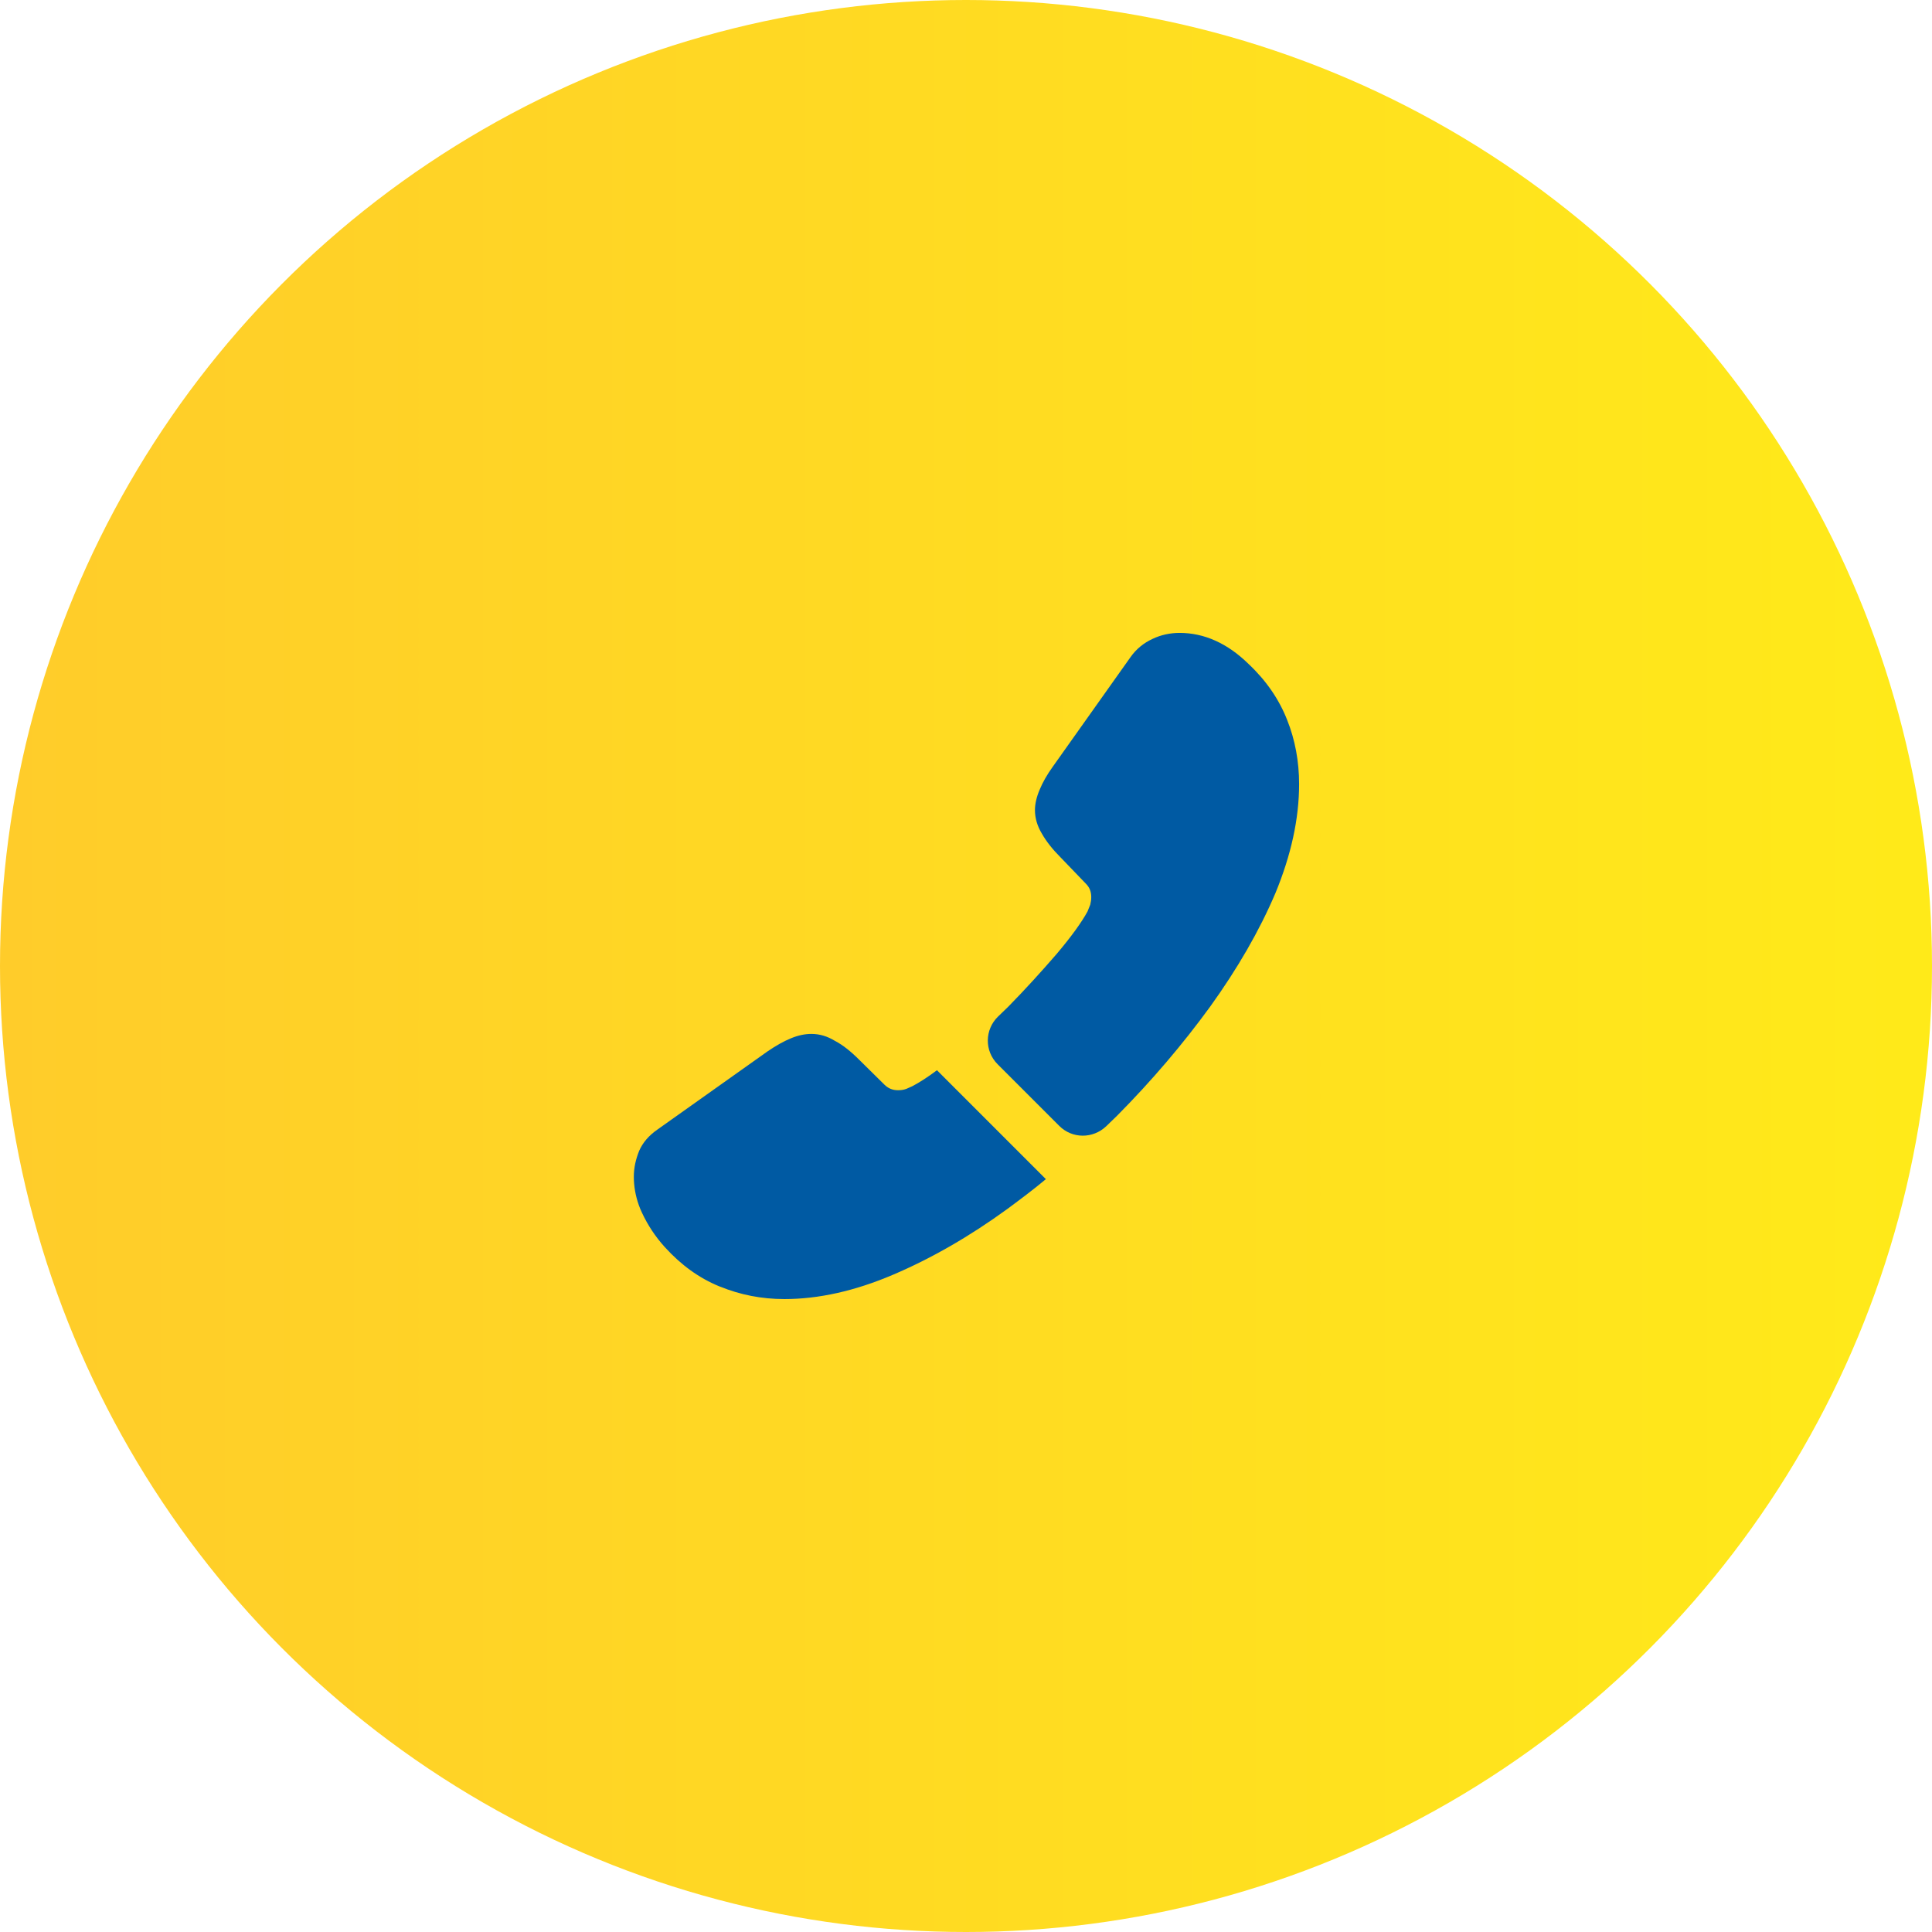<svg xmlns="http://www.w3.org/2000/svg" width="58" height="58" viewBox="0 0 58 58" fill="none"><circle cx="29" cy="29" r="29" fill="url(#paint0_linear_5169_10942)"></circle><path d="M29.95 31.95L31.8 33.8C32.19 34.19 32.81 34.19 33.21 33.81C33.32 33.7 33.43 33.6 33.54 33.49C34.57 32.45 35.5 31.36 36.33 30.22C37.15 29.08 37.81 27.94 38.29 26.81C38.76 25.67 39 24.58 39 23.54C39 22.86 38.88 22.21 38.64 21.61C38.4 21 38.02 20.44 37.49 19.94C36.85 19.31 36.15 19 35.41 19C35.13 19 34.85 19.06 34.6 19.18C34.34 19.3 34.11 19.48 33.93 19.74L31.61 23.01C31.43 23.26 31.3 23.49 31.21 23.71C31.12 23.92 31.07 24.13 31.07 24.32C31.07 24.56 31.14 24.8 31.28 25.03C31.41 25.26 31.6 25.5 31.84 25.74L32.6 26.53C32.71 26.64 32.76 26.77 32.76 26.93C32.76 27.01 32.75 27.08 32.73 27.16C32.7 27.24 32.67 27.3 32.65 27.36C32.47 27.69 32.16 28.12 31.72 28.64C31.27 29.16 30.79 29.69 30.27 30.22C30.17 30.32 30.06 30.42 29.96 30.52C29.56 30.91 29.55 31.55 29.95 31.95Z" fill="#005AA3"></path><path d="M19.028 35.329C19.028 35.609 19.078 35.899 19.178 36.179C19.208 36.259 19.238 36.339 19.278 36.419C19.448 36.779 19.668 37.119 19.958 37.439C20.448 37.979 20.988 38.369 21.598 38.619C21.608 38.619 21.618 38.629 21.628 38.629C22.218 38.869 22.858 38.999 23.548 38.999C24.568 38.999 25.658 38.759 26.808 38.269C27.958 37.779 29.108 37.119 30.248 36.289C30.638 35.999 31.028 35.709 31.398 35.399L28.128 32.129C27.848 32.339 27.598 32.499 27.388 32.609C27.338 32.629 27.278 32.659 27.208 32.689C27.128 32.719 27.048 32.729 26.958 32.729C26.788 32.729 26.658 32.669 26.548 32.559L25.788 31.809C25.538 31.559 25.298 31.369 25.068 31.249C24.838 31.109 24.608 31.039 24.358 31.039C24.168 31.039 23.968 31.079 23.748 31.169C23.528 31.259 23.298 31.389 23.048 31.559L19.738 33.909C19.478 34.089 19.298 34.299 19.188 34.549C19.088 34.799 19.028 35.049 19.028 35.329Z" fill="#005AA3"></path><defs><linearGradient id="paint0_linear_5169_10942" x1="0" y1="29" x2="58" y2="29" gradientUnits="userSpaceOnUse"><stop stop-color="#FFCC2A"></stop><stop offset="1" stop-color="#FFEA19"></stop></linearGradient></defs></svg>